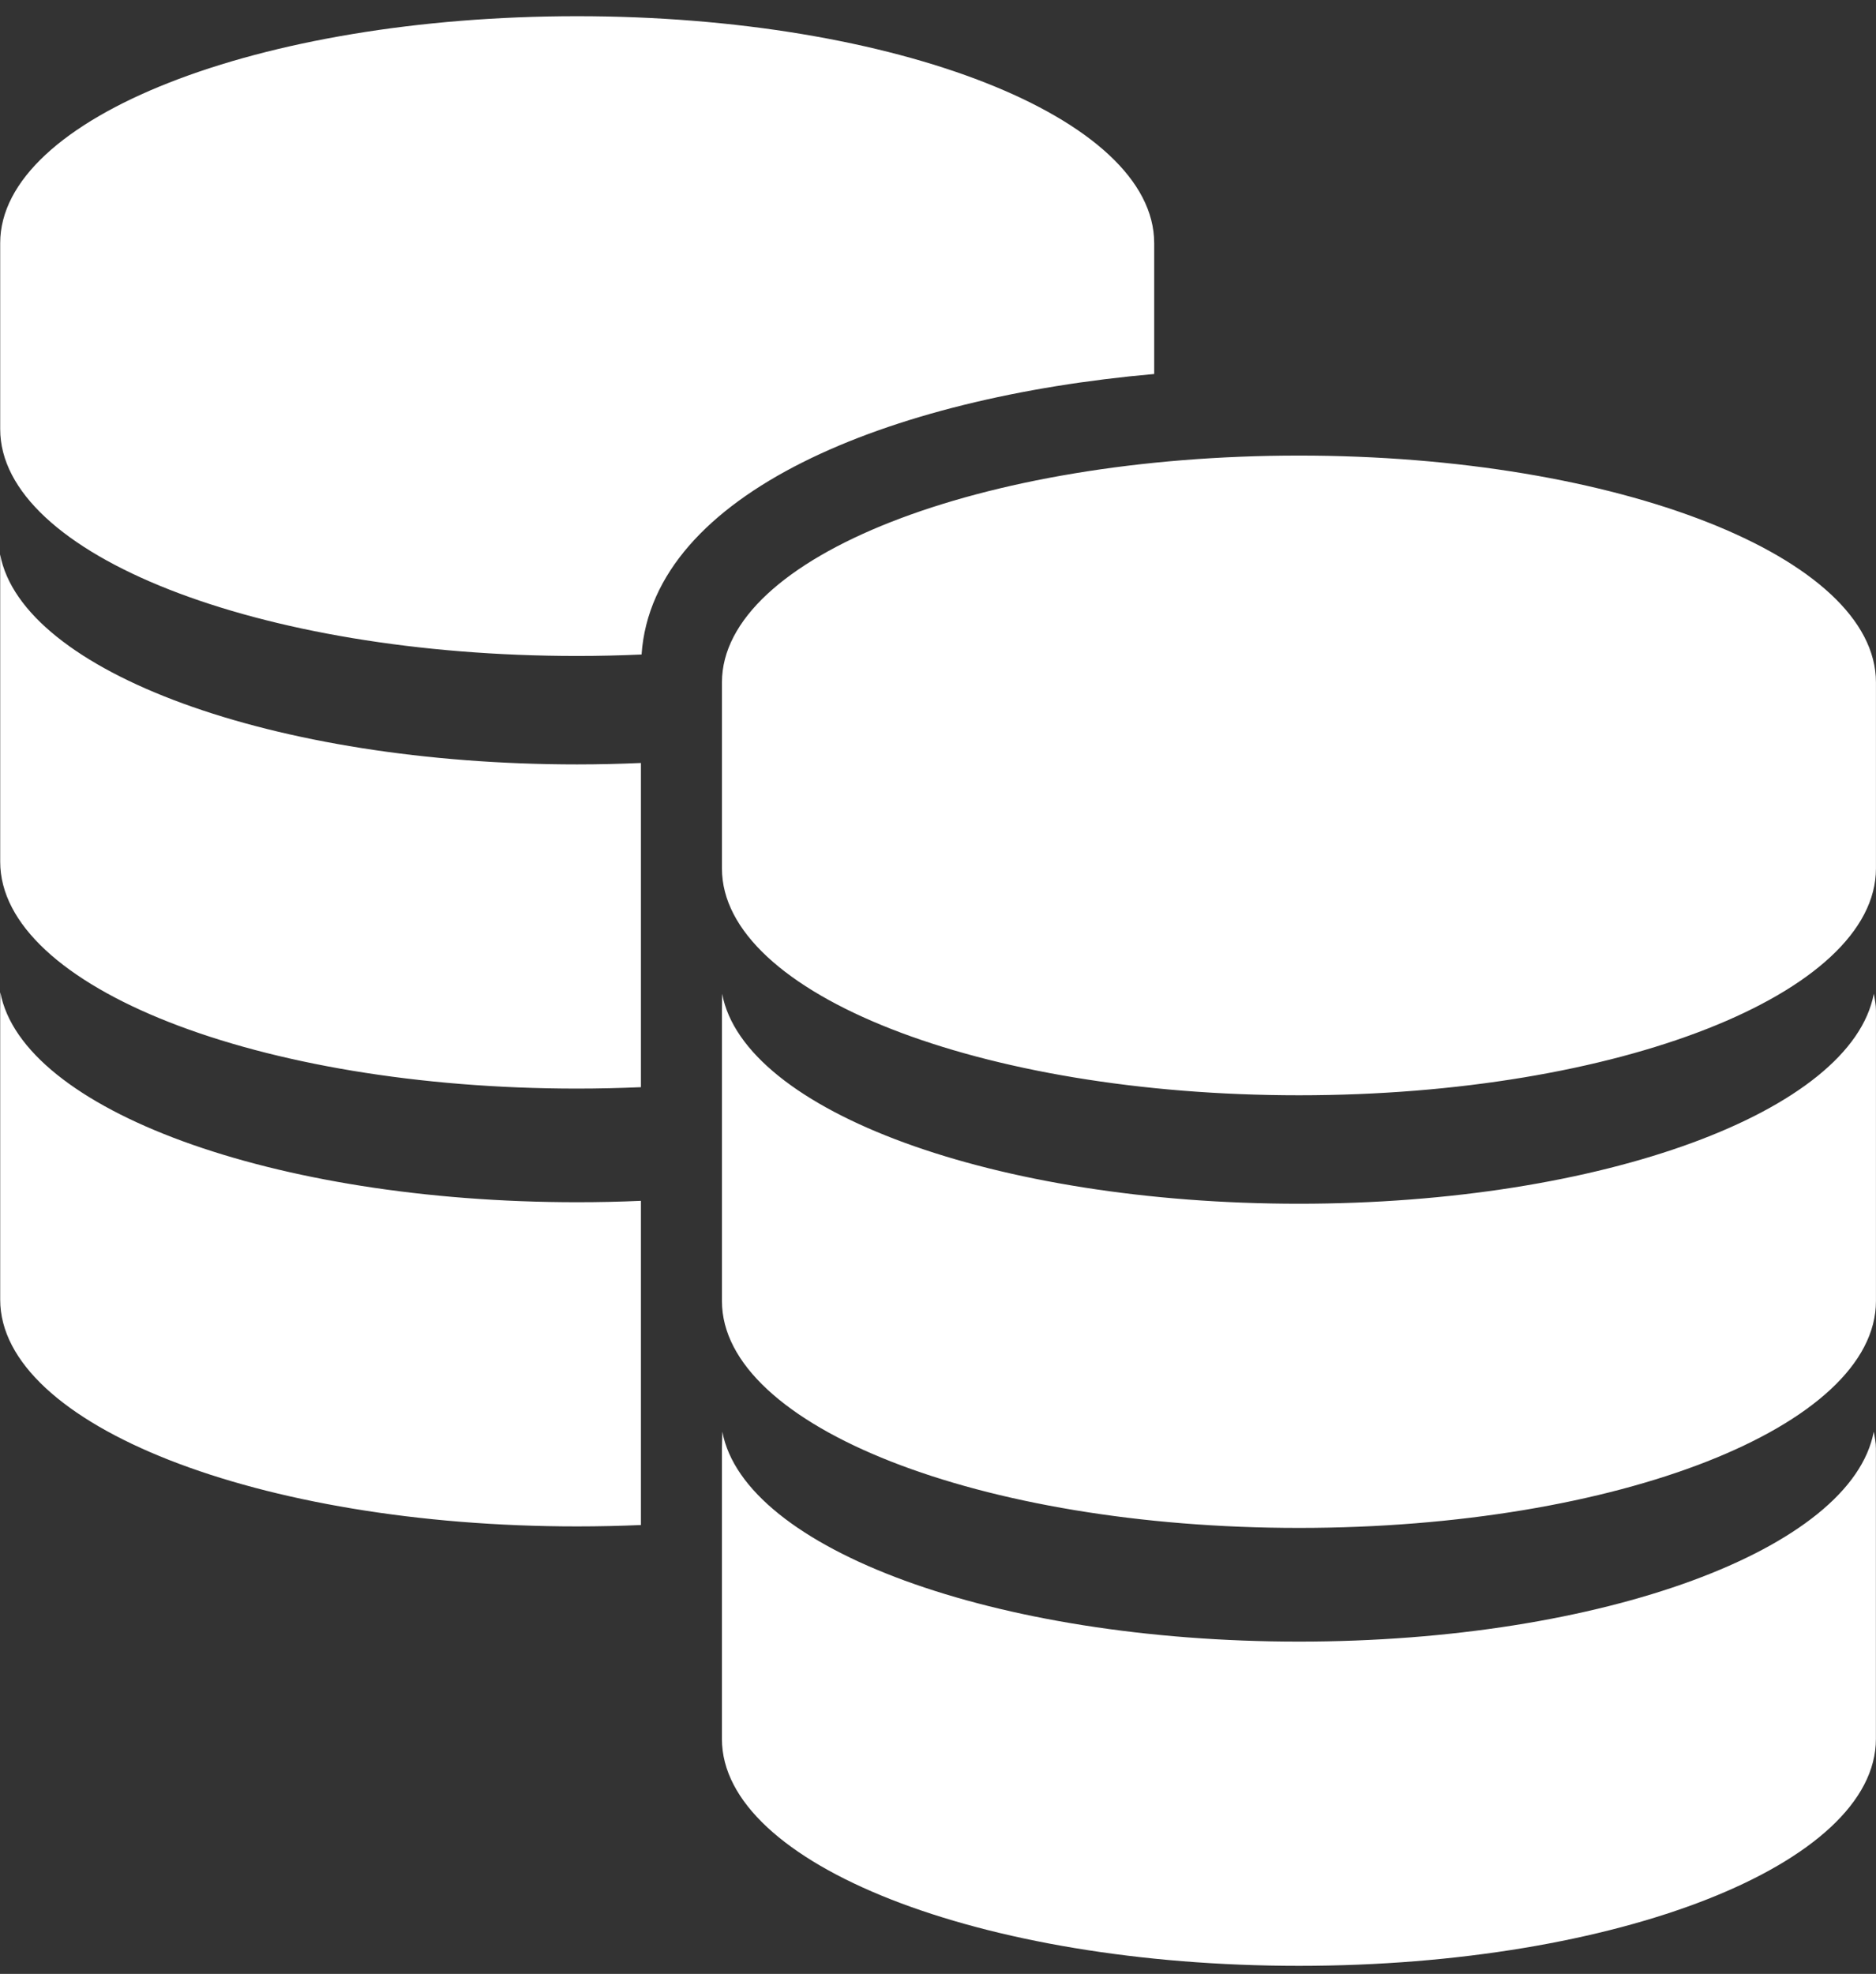 <?xml version="1.0" encoding="utf-8"?>
<!-- Generator: Adobe Illustrator 16.0.0, SVG Export Plug-In . SVG Version: 6.00 Build 0)  -->
<!DOCTYPE svg PUBLIC "-//W3C//DTD SVG 1.1//EN" "http://www.w3.org/Graphics/SVG/1.1/DTD/svg11.dtd">
<svg version="1.1" id="Layer_1" xmlns="http://www.w3.org/2000/svg" xmlns:xlink="http://www.w3.org/1999/xlink" x="0px" y="0px"
	 width="77px" height="80.999px" viewBox="0 0 77 80.999" enable-background="new 0 0 77 80.999" xml:space="preserve">
<rect x="0" y="0" width="77" height="80.999" fill="#333333" stroke="none"/>
<g>
	<g>
		<path fill="#FFFFFF" d="M47.373,9.974c0-5.144-10.604-9.309-23.683-9.309S0.008,4.83,0.008,9.974v7.636
			c0,5.142,10.603,9.308,23.682,9.308c0.895,0,1.774-0.021,2.643-0.06c0.46-6.641,10.153-10.551,21.041-11.511V9.974z M0.005,22.749
			l0.003,0.689v11.925c0,5.142,10.603,9.308,23.682,9.308c0.885,0,1.757-0.021,2.617-0.058V31.309
			c-0.86,0.037-1.732,0.059-2.617,0.059C11.201,31.368,0.905,27.567,0.005,22.749z M0.013,40.717l-0.005,0.689v11.926
			c0,5.14,10.603,9.305,23.682,9.305c0.885,0,1.757-0.02,2.617-0.057V49.276c-0.86,0.039-1.732,0.058-2.617,0.058
			C11.201,49.334,0.912,45.534,0.013,40.717z M53.316,18.695c-13.08,0-23.684,4.165-23.684,9.306v7.638
			c0,5.143,10.604,9.306,23.684,9.306c13.078,0,23.682-4.163,23.682-9.306v-7.638C76.998,22.86,66.394,18.695,53.316,18.695z
			 M53.316,49.396c-12.488,0-22.777-3.798-23.676-8.617l-0.008,0.688v11.924c0,5.143,10.604,9.308,23.684,9.308
			c13.078,0,23.682-4.165,23.682-9.308V41.467c0-0.232-0.045-0.459-0.088-0.688C76.007,45.598,65.802,49.396,53.316,49.396z
			 M53.316,67.364c-12.488,0-22.768-3.801-23.668-8.615l-0.017,0.686V71.36c0,5.143,10.605,9.309,23.683,9.309
			c13.078,0,23.682-4.166,23.682-9.309V59.435c0-0.23-0.045-0.461-0.088-0.686C76.007,63.562,65.802,67.364,53.316,67.364z"/>
	</g>
</g>
</svg>
